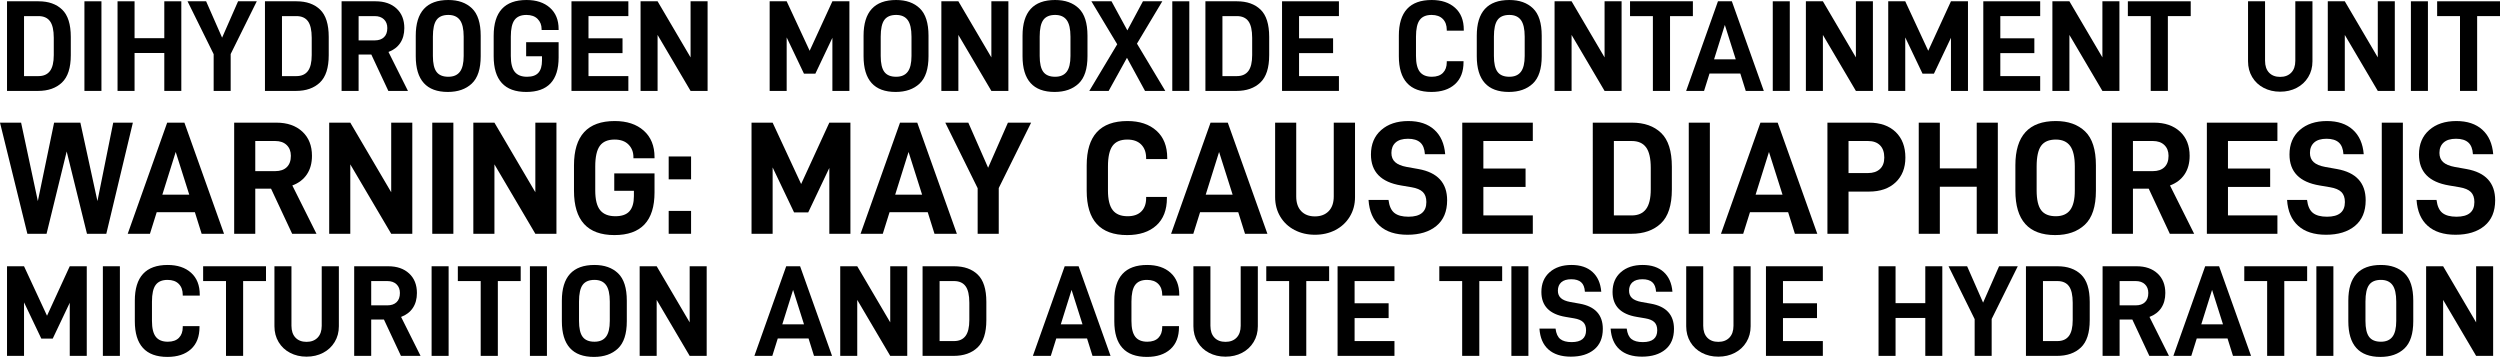 <?xml version="1.0" encoding="UTF-8"?> <!-- Generator: Adobe Illustrator 16.0.3, SVG Export Plug-In . SVG Version: 6.00 Build 0) --> <svg xmlns="http://www.w3.org/2000/svg" xmlns:xlink="http://www.w3.org/1999/xlink" id="Layer_1" x="0px" y="0px" width="748px" height="106.789px" viewBox="0 0 748 106.789" xml:space="preserve"> <path d="M11.542,0.388c2.979,0,5.331,0.829,7.054,2.487c1.722,1.658,2.584,4.378,2.584,8.161v5.479c0,3.782-0.881,6.51-2.643,8.18 c-1.762,1.671-4.145,2.507-7.15,2.507H2.1V0.388H11.542z M14.943,21.257c0.764-1.011,1.146-2.604,1.146-4.781v-5.167 c0-2.28-0.375-3.932-1.126-4.955c-0.751-1.024-1.904-1.536-3.459-1.536H7.19v17.954h4.313 C13.032,22.772,14.179,22.267,14.943,21.257z"></path> <path d="M30.351,0.388v26.814H25.26V0.388H30.351z"></path> <path d="M54.25,27.202h-5.091V15.854H40.26v11.348h-5.091V0.388h5.091v11.036h8.899V0.388h5.091V27.202z"></path> <path d="M69.017,27.202h-5.091V16.205L56.115,0.388h5.557l4.78,10.881l4.779-10.881h5.596l-7.811,15.778V27.202z"></path> <path d="M88.718,0.388c2.979,0,5.331,0.829,7.054,2.487c1.722,1.658,2.584,4.378,2.584,8.161v5.479c0,3.782-0.881,6.51-2.643,8.18 c-1.762,1.671-4.145,2.507-7.151,2.507h-9.287V0.388H88.718z M92.119,21.257c0.764-1.011,1.146-2.604,1.146-4.781v-5.167 c0-2.28-0.375-3.932-1.126-4.955c-0.752-1.024-1.904-1.536-3.459-1.536h-4.313v17.954h4.313 C90.208,22.772,91.354,22.267,92.119,21.257z"></path> <path d="M107.294,16.321v10.881h-5.091V0.388h10.182c2.616,0,4.702,0.719,6.256,2.157c1.554,1.437,2.332,3.387,2.332,5.848 c0,1.762-0.408,3.251-1.224,4.469s-1.988,2.112-3.517,2.682l5.829,11.658h-5.868l-5.091-10.881H107.294z M112.113,12.085 c1.192,0,2.118-0.317,2.779-0.952s0.991-1.548,0.991-2.74c0-1.088-0.337-1.956-1.01-2.604c-0.673-0.647-1.593-0.971-2.759-0.971 h-4.818v7.267H112.113z"></path> <path d="M124.393,10.687c0-7.125,3.251-10.687,9.753-10.687c2.979,0,5.337,0.835,7.073,2.506c1.736,1.671,2.604,4.397,2.604,8.18 v6.14c0,3.782-0.887,6.508-2.662,8.18c-1.775,1.67-4.165,2.505-7.17,2.505c-6.398,0-9.598-3.561-9.598-10.686V10.687z M138.732,16.749v-5.791c0-2.28-0.375-3.931-1.127-4.955c-0.751-1.023-1.904-1.534-3.459-1.534c-1.632,0-2.811,0.498-3.536,1.496 c-0.726,0.997-1.088,2.662-1.088,4.993v5.791c0,2.202,0.362,3.789,1.088,4.76c0.725,0.972,1.904,1.458,3.536,1.458 c1.555,0,2.708-0.499,3.459-1.497C138.356,20.473,138.732,18.899,138.732,16.749z"></path> <path d="M147.708,10.687C147.708,3.562,150.985,0,157.54,0c2.928,0,5.259,0.771,6.995,2.312c1.736,1.541,2.604,3.672,2.604,6.393 v0.271h-5.091V8.705c0-1.218-0.396-2.228-1.186-3.031c-0.79-0.804-1.911-1.205-3.362-1.205c-1.632,0-2.817,0.505-3.555,1.515 c-0.739,1.011-1.107,2.668-1.107,4.974v5.791c0,2.202,0.395,3.789,1.185,4.76c0.79,0.972,2.014,1.458,3.672,1.458 c1.554,0,2.688-0.402,3.4-1.205c0.713-0.804,1.069-2.021,1.069-3.653v-1.282h-4.742v-4.198h9.716v4.586 c0,6.866-3.226,10.297-9.677,10.297c-6.503,0-9.754-3.561-9.754-10.686V10.687z"></path> <path d="M176.076,11.463h10.182v4.43h-10.182v6.878h11.93v4.43h-17.021V0.388h17.021v4.43h-11.93V11.463z"></path> <path d="M211.711,27.202h-5.091l-9.871-16.749v16.749h-5.091V0.388h5.091l9.871,16.788V0.388h5.091V27.202z"></path> <path d="M254.142,27.202h-5.091V11.309l-5.091,10.725h-3.419l-5.169-10.841v16.01h-5.091V0.388h5.091l6.878,14.806l6.8-14.806h5.091 V27.202z"></path> <path d="M258.379,10.687C258.379,3.562,261.63,0,268.132,0c2.979,0,5.337,0.835,7.073,2.506c1.735,1.671,2.604,4.397,2.604,8.18 v6.14c0,3.782-0.887,6.508-2.662,8.18c-1.775,1.67-4.165,2.505-7.17,2.505c-6.398,0-9.598-3.561-9.598-10.686V10.687z M272.718,16.749v-5.791c0-2.28-0.375-3.931-1.127-4.955c-0.751-1.023-1.904-1.534-3.459-1.534c-1.632,0-2.811,0.498-3.536,1.496 c-0.726,0.997-1.088,2.662-1.088,4.993v5.791c0,2.202,0.362,3.789,1.088,4.76c0.725,0.972,1.904,1.458,3.536,1.458 c1.555,0,2.708-0.499,3.459-1.497C272.343,20.473,272.718,18.899,272.718,16.749z"></path> <path d="M301.708,27.202h-5.091l-9.871-16.749v16.749h-5.091V0.388h5.091l9.871,16.788V0.388h5.091V27.202z"></path> <path d="M305.944,10.687c0-7.125,3.25-10.687,9.753-10.687c2.979,0,5.337,0.835,7.073,2.506c1.736,1.671,2.604,4.397,2.604,8.18 v6.14c0,3.782-0.887,6.508-2.662,8.18c-1.775,1.67-4.165,2.505-7.17,2.505c-6.398,0-9.598-3.561-9.598-10.686V10.687z M320.284,16.749v-5.791c0-2.28-0.375-3.931-1.127-4.955c-0.751-1.023-1.904-1.534-3.459-1.534c-1.632,0-2.811,0.498-3.536,1.496 c-0.726,0.997-1.088,2.662-1.088,4.993v5.791c0,2.202,0.362,3.789,1.088,4.76c0.725,0.972,1.904,1.458,3.536,1.458 c1.555,0,2.708-0.499,3.459-1.497C319.908,20.473,320.284,18.899,320.284,16.749z"></path> <path d="M326.54,0.388h6.023l4.74,8.705l4.664-8.705h5.791l-7.578,12.669l8.471,14.145h-6.062l-5.401-9.91l-5.48,9.91h-5.79 l8.354-13.951L326.54,0.388z"></path> <path d="M355.841,0.388v26.814h-5.091V0.388H355.841z"></path> <path d="M370.102,0.388c2.979,0,5.331,0.829,7.054,2.487c1.722,1.658,2.584,4.378,2.584,8.161v5.479c0,3.782-0.882,6.51-2.643,8.18 c-1.762,1.671-4.145,2.507-7.15,2.507h-9.288V0.388H370.102z M373.502,21.257c0.764-1.011,1.146-2.604,1.146-4.781v-5.167 c0-2.28-0.375-3.932-1.126-4.955c-0.751-1.024-1.904-1.536-3.459-1.536h-4.313v17.954h4.313 C371.591,22.772,372.738,22.267,373.502,21.257z"></path> <path d="M388.677,11.463h10.182v4.43h-10.182v6.878h11.93v4.43h-17.021V0.388h17.021v4.43h-11.93V11.463z"></path> <path d="M418.534,10.687c0-7.125,3.277-10.687,9.832-10.687c2.928,0,5.259,0.777,6.995,2.332c1.736,1.554,2.604,3.743,2.604,6.567 v0.272h-5.091V8.938c0-1.373-0.395-2.461-1.185-3.264c-0.79-0.804-1.911-1.205-3.362-1.205c-1.632,0-2.817,0.505-3.555,1.515 c-0.739,1.011-1.107,2.668-1.107,4.974v5.791c0,2.176,0.381,3.756,1.146,4.741c0.764,0.985,1.963,1.477,3.595,1.477 c1.451,0,2.558-0.389,3.323-1.166c0.764-0.777,1.146-1.84,1.146-3.187v-0.311h5.013v0.272c0,2.875-0.855,5.084-2.565,6.625 c-1.709,1.541-4.055,2.312-7.034,2.312c-6.502,0-9.753-3.561-9.753-10.686V10.687z"></path> <path d="M441.85,10.687C441.85,3.562,445.101,0,451.604,0c2.979,0,5.337,0.835,7.073,2.506c1.736,1.671,2.604,4.397,2.604,8.18v6.14 c0,3.782-0.887,6.508-2.662,8.18c-1.775,1.67-4.165,2.505-7.17,2.505c-6.398,0-9.598-3.561-9.598-10.686V10.687z M456.189,16.749 v-5.791c0-2.28-0.375-3.931-1.127-4.955c-0.752-1.023-1.904-1.534-3.459-1.534c-1.632,0-2.811,0.498-3.536,1.496 c-0.726,0.997-1.088,2.662-1.088,4.993v5.791c0,2.202,0.362,3.789,1.088,4.76c0.725,0.972,1.904,1.458,3.536,1.458 c1.555,0,2.707-0.499,3.459-1.497C455.814,20.473,456.189,18.899,456.189,16.749z"></path> <path d="M485.179,27.202h-5.091l-9.87-16.749v16.749h-5.091V0.388h5.091l9.87,16.788V0.388h5.091V27.202z"></path> <path d="M499.673,4.818v22.384h-5.129V4.818h-6.84v-4.43h18.808v4.43H499.673z"></path> <path d="M511.487,21.994l-1.632,5.208h-5.362l9.52-26.814h4.159l9.559,26.814h-5.401l-1.632-5.208H511.487z M516.073,7.461 l-3.226,10.298h6.49L516.073,7.461z"></path> <path d="M535.503,0.388v26.814h-5.091V0.388H535.503z"></path> <path d="M560.373,27.202h-5.091l-9.871-16.749v16.749h-5.091V0.388h5.091l9.871,16.788V0.388h5.091V27.202z"></path> <path d="M588.818,27.202h-5.091V11.309l-5.091,10.725h-3.419l-5.169-10.841v16.01h-5.091V0.388h5.091l6.878,14.806l6.8-14.806h5.091 V27.202z"></path> <path d="M598.495,11.463h10.182v4.43h-10.182v6.878h11.93v4.43h-17.021V0.388h17.021v4.43h-11.93V11.463z"></path> <path d="M634.13,27.202h-5.091l-9.871-16.749v16.749h-5.091V0.388h5.091l9.871,16.788V0.388h5.091V27.202z"></path> <path d="M648.624,4.818v22.384h-5.129V4.818h-6.839v-4.43h18.808v4.43H648.624z"></path> <path d="M673.856,23.063c-0.829-1.386-1.244-2.96-1.244-4.722V0.388h5.091v17.799c0,1.527,0.402,2.713,1.205,3.555 c0.804,0.842,1.904,1.263,3.304,1.263s2.506-0.421,3.322-1.263c0.815-0.842,1.225-2.028,1.225-3.555V0.388h5.129v17.954 c0,1.762-0.421,3.335-1.263,4.722c-0.842,1.386-1.995,2.461-3.459,3.225c-1.463,0.765-3.115,1.147-4.954,1.147 c-1.814,0-3.453-0.382-4.916-1.147C675.831,25.524,674.685,24.449,673.856,23.063z"></path> <path d="M716.525,27.202h-5.091l-9.87-16.749v16.749h-5.091V0.388h5.091l9.87,16.788V0.388h5.091V27.202z"></path> <path d="M726.434,0.388v26.814h-5.091V0.388H726.434z"></path> <path d="M741.162,4.818v22.384h-5.129V4.818h-6.84v-4.43H748v4.43H741.162z"></path> <path d="M31.806,69.949h-5.783l-6.072-24.626l-6.024,24.626H8.193L0,36.697h6.313l5.012,23.469l4.867-23.469h7.855l5.108,23.469 l4.723-23.469h5.879L31.806,69.949z"></path> <path d="M46.887,63.491l-2.023,6.458h-6.651l11.807-33.252h5.157l11.855,33.252h-6.698l-2.024-6.458H46.887z M52.574,45.467 l-4,12.771h8.048L52.574,45.467z"></path> <path d="M76.377,56.455v13.494h-6.313V36.697H82.69c3.245,0,5.831,0.891,7.759,2.674s2.892,4.201,2.892,7.253 c0,2.185-0.506,4.032-1.518,5.542c-1.012,1.51-2.466,2.618-4.361,3.324l7.229,14.458h-7.277L81.1,56.455H76.377z M82.353,51.202 c1.478,0,2.627-0.394,3.446-1.181c0.819-0.787,1.229-1.919,1.229-3.397c0-1.35-0.418-2.425-1.253-3.229 c-0.835-0.803-1.976-1.205-3.422-1.205h-5.976v9.012H82.353z"></path> <path d="M123.361,69.949h-6.313l-12.241-20.771v20.771h-6.313V36.697h6.313l12.241,20.818V36.697h6.313V69.949z"></path> <path d="M135.647,36.697v33.252h-6.313V36.697H135.647z"></path> <path d="M166.488,69.949h-6.313l-12.241-20.771v20.771h-6.313V36.697h6.313l12.241,20.818V36.697h6.313V69.949z"></path> <path d="M171.737,49.467c0-8.835,4.065-13.252,12.193-13.252c3.63,0,6.521,0.956,8.674,2.867c2.152,1.912,3.229,4.554,3.229,7.928 v0.337h-6.313V47.01c0-1.51-0.49-2.763-1.47-3.76c-0.98-0.996-2.37-1.494-4.168-1.494c-2.024,0-3.495,0.627-4.41,1.879 c-0.915,1.253-1.374,3.31-1.374,6.169v7.18c0,2.731,0.49,4.699,1.47,5.904c0.979,1.205,2.498,1.807,4.554,1.807 c1.928,0,3.333-0.498,4.217-1.494c0.884-0.996,1.326-2.506,1.326-4.53v-1.59h-5.879v-5.205h12.048v5.687c0,8.514-4,12.771-12,12.771 c-8.064,0-12.097-4.417-12.097-13.253V49.467z"></path> <path d="M206.769,46.817v6.843h-6.698v-6.843H206.769z M206.769,63.105v6.843h-6.698v-6.843H206.769z"></path> <path d="M254.447,69.949h-6.313v-19.71l-6.313,13.301h-4.241l-6.41-13.445v19.855h-6.313V36.697h6.313l8.531,18.361l8.433-18.361 h6.313V69.949z"></path> <path d="M266.154,63.491l-2.023,6.458h-6.651l11.807-33.252h5.157l11.855,33.252H279.6l-2.024-6.458H266.154z M271.841,45.467 l-4,12.771h8.048L271.841,45.467z"></path> <path d="M298.826,69.949h-6.313V56.311l-9.687-19.614h6.891l5.928,13.494l5.928-13.494h6.939l-9.687,19.565V69.949z"></path> <path d="M325.139,49.467c0-8.835,4.064-13.252,12.193-13.252c3.63,0,6.521,0.964,8.674,2.892c2.153,1.928,3.229,4.643,3.229,8.145 v0.338h-6.313v-0.29c0-1.703-0.49-3.052-1.47-4.049c-0.979-0.996-2.37-1.494-4.168-1.494c-2.024,0-3.495,0.627-4.41,1.879 c-0.915,1.253-1.374,3.31-1.374,6.169v7.18c0,2.699,0.475,4.659,1.422,5.88c0.948,1.221,2.434,1.831,4.458,1.831 c1.799,0,3.172-0.481,4.12-1.446c0.949-0.964,1.422-2.281,1.422-3.952v-0.386h6.217v0.338c0,3.566-1.06,6.305-3.181,8.216 c-2.121,1.912-5.028,2.868-8.723,2.868c-8.064,0-12.097-4.417-12.097-13.253V49.467z"></path> <path d="M359.062,63.491l-2.023,6.458h-6.65l11.807-33.252h5.157l11.855,33.252h-6.698l-2.024-6.458H359.062z M364.75,45.467 l-4,12.771h8.048L364.75,45.467z"></path> <path d="M383.059,64.816c-1.028-1.719-1.542-3.67-1.542-5.855V36.697h6.313v22.071c0,1.896,0.498,3.366,1.494,4.41 c0.996,1.044,2.362,1.566,4.096,1.566c1.735,0,3.109-0.522,4.121-1.566c1.013-1.043,1.519-2.514,1.519-4.41V36.697h6.361v22.264 c0,2.185-0.523,4.137-1.566,5.855c-1.044,1.719-2.474,3.052-4.289,4c-1.815,0.949-3.863,1.422-6.145,1.422 c-2.249,0-4.28-0.474-6.096-1.422C385.509,67.869,384.087,66.536,383.059,64.816z"></path> <path d="M409.465,59.829h5.976c0.225,1.831,0.812,3.124,1.76,3.879c0.947,0.754,2.354,1.132,4.216,1.132 c3.566,0,5.35-1.462,5.35-4.385c0-1.317-0.354-2.321-1.06-3.012c-0.707-0.691-1.832-1.165-3.374-1.422l-3.133-0.531 c-6.008-0.996-9.012-4.08-9.012-9.252c0-3.084,1.021-5.526,3.06-7.325c2.041-1.799,4.747-2.699,8.12-2.699 c3.277,0,5.872,0.867,7.783,2.603c1.912,1.735,2.996,4.176,3.253,7.325h-6.072c-0.096-1.606-0.562-2.779-1.397-3.518 c-0.835-0.739-2.056-1.109-3.662-1.109c-1.639,0-2.876,0.378-3.711,1.133c-0.836,0.755-1.253,1.792-1.253,3.109 c0,1.156,0.37,2.072,1.108,2.747c0.74,0.674,1.896,1.156,3.47,1.446l3.518,0.627c5.719,1.028,8.578,4.144,8.578,9.349 c0,3.341-1.068,5.896-3.205,7.663c-2.137,1.766-5.021,2.65-8.65,2.65c-3.566,0-6.345-0.892-8.337-2.675 S409.69,63.202,409.465,59.829z"></path> <path d="M443.823,50.431h12.626v5.494h-12.626v8.531h14.794v5.493h-21.108V36.697h21.108v5.494h-14.794V50.431z"></path> <path d="M488.27,36.697c3.694,0,6.61,1.028,8.746,3.084c2.137,2.055,3.205,5.429,3.205,10.12v6.795 c0,4.691-1.092,8.072-3.277,10.144c-2.185,2.073-5.141,3.109-8.867,3.109h-11.519V36.697H488.27z M492.486,62.576 c0.949-1.253,1.422-3.229,1.422-5.928v-6.41c0-2.827-0.466-4.876-1.397-6.145c-0.932-1.269-2.362-1.903-4.289-1.903h-5.35v22.265 h5.35C490.117,64.456,491.539,63.829,492.486,62.576z"></path> <path d="M511.591,36.697v33.252h-6.313V36.697H511.591z"></path> <path d="M523.589,63.491l-2.023,6.458h-6.651l11.807-33.252h5.157l11.855,33.252h-6.698l-2.024-6.458H523.589z M529.277,45.467 l-4,12.771h8.048L529.277,45.467z"></path> <path d="M570.091,47.154c0,3.084-0.972,5.55-2.916,7.397c-1.943,1.847-4.602,2.771-7.976,2.771h-6.121v12.626h-6.313V36.697H559.2 c3.374,0,6.032,0.931,7.976,2.795C569.12,41.355,570.091,43.909,570.091,47.154z M563.778,47.154c0-1.606-0.425-2.835-1.277-3.687 c-0.851-0.852-2.048-1.277-3.59-1.277h-5.831v9.59h5.831c1.51,0,2.7-0.402,3.566-1.205 C563.344,49.772,563.778,48.632,563.778,47.154z"></path> <path d="M597.75,69.949h-6.313V55.876h-11.036v14.072h-6.313V36.697h6.313v13.687h11.036V36.697h6.313V69.949z"></path> <path d="M603,49.467c0-8.835,4.032-13.252,12.097-13.252c3.694,0,6.618,1.037,8.771,3.108c2.152,2.072,3.229,5.454,3.229,10.144 v7.615c0,4.69-1.101,8.073-3.301,10.144c-2.201,2.073-5.165,3.109-8.891,3.109c-7.936,0-11.904-4.417-11.904-13.253V49.467z M620.783,56.985v-7.18c0-2.827-0.466-4.875-1.397-6.144c-0.932-1.27-2.362-1.904-4.289-1.904c-2.024,0-3.486,0.618-4.386,1.856 c-0.899,1.237-1.349,3.301-1.349,6.192v7.18c0,2.731,0.45,4.699,1.349,5.904c0.9,1.205,2.362,1.807,4.386,1.807 c1.927,0,3.357-0.619,4.289-1.855C620.316,61.604,620.783,59.652,620.783,56.985z"></path> <path d="M638.177,56.455v13.494h-6.313V36.697h12.626c3.245,0,5.831,0.891,7.759,2.674s2.891,4.201,2.891,7.253 c0,2.185-0.506,4.032-1.518,5.542c-1.012,1.51-2.466,2.618-4.361,3.324l7.229,14.458h-7.277L642.9,56.455H638.177z M644.152,51.202 c1.478,0,2.627-0.394,3.446-1.181c0.819-0.787,1.229-1.919,1.229-3.397c0-1.35-0.418-2.425-1.253-3.229 c-0.835-0.803-1.976-1.205-3.422-1.205h-5.976v9.012H644.152z"></path> <path d="M666.607,50.431h12.626v5.494h-12.626v8.531h14.795v5.493h-21.108V36.697h21.108v5.494h-14.795V50.431z"></path> <path d="M684.291,59.829h5.976c0.226,1.831,0.812,3.124,1.76,3.879c0.947,0.754,2.354,1.132,4.216,1.132 c3.566,0,5.35-1.462,5.35-4.385c0-1.317-0.354-2.321-1.06-3.012c-0.707-0.691-1.831-1.165-3.374-1.422l-3.132-0.531 c-6.008-0.996-9.012-4.08-9.012-9.252c0-3.084,1.02-5.526,3.06-7.325s4.747-2.699,8.121-2.699c3.276,0,5.87,0.867,7.782,2.603 c1.912,1.735,2.996,4.176,3.253,7.325h-6.072c-0.097-1.606-0.562-2.779-1.397-3.518c-0.835-0.739-2.056-1.109-3.662-1.109 c-1.639,0-2.876,0.378-3.711,1.133c-0.835,0.755-1.253,1.792-1.253,3.109c0,1.156,0.369,2.072,1.108,2.747 c0.739,0.674,1.896,1.156,3.47,1.446l3.519,0.627c5.718,1.028,8.577,4.144,8.577,9.349c0,3.341-1.068,5.896-3.204,7.663 c-2.137,1.766-5.021,2.65-8.65,2.65c-3.566,0-6.346-0.892-8.338-2.675S684.515,63.202,684.291,59.829z"></path> <path d="M718.939,36.697v33.252h-6.313V36.697H718.939z"></path> <path d="M723.033,59.829h5.976c0.226,1.831,0.812,3.124,1.76,3.879c0.947,0.754,2.354,1.132,4.216,1.132 c3.566,0,5.35-1.462,5.35-4.385c0-1.317-0.354-2.321-1.06-3.012c-0.707-0.691-1.831-1.165-3.374-1.422l-3.132-0.531 c-6.008-0.996-9.012-4.08-9.012-9.252c0-3.084,1.02-5.526,3.06-7.325s4.747-2.699,8.121-2.699c3.276,0,5.871,0.867,7.782,2.603 c1.912,1.735,2.996,4.176,3.253,7.325H739.9c-0.097-1.606-0.562-2.779-1.397-3.518c-0.835-0.739-2.056-1.109-3.662-1.109 c-1.639,0-2.876,0.378-3.711,1.133c-0.835,0.755-1.253,1.792-1.253,3.109c0,1.156,0.369,2.072,1.108,2.747 c0.739,0.674,1.896,1.156,3.47,1.446l3.519,0.627c5.718,1.028,8.577,4.144,8.577,9.349c0,3.341-1.068,5.896-3.204,7.663 c-2.137,1.766-5.021,2.65-8.65,2.65c-3.566,0-6.346-0.892-8.338-2.675S723.257,63.202,723.033,59.829z"></path> <path d="M25.96,106.478h-5.091V90.584l-5.091,10.725h-3.419L7.19,90.468v16.01H2.1V79.665H7.19l6.878,14.806l6.8-14.806h5.091 V106.478z"></path> <path d="M35.87,79.665v26.813h-5.091V79.665H35.87z"></path> <path d="M40.338,89.963c0-7.125,3.277-10.687,9.832-10.687c2.928,0,5.259,0.777,6.995,2.331c1.736,1.554,2.604,3.744,2.604,6.567 v0.272h-5.091v-0.233c0-1.373-0.395-2.461-1.185-3.264c-0.79-0.804-1.911-1.205-3.362-1.205c-1.632,0-2.817,0.505-3.555,1.515 c-0.739,1.011-1.107,2.669-1.107,4.974v5.791c0,2.176,0.381,3.756,1.146,4.741c0.764,0.984,1.963,1.477,3.595,1.477 c1.451,0,2.558-0.389,3.323-1.166c0.764-0.777,1.146-1.84,1.146-3.187v-0.311h5.013v0.272c0,2.875-0.855,5.084-2.565,6.625 c-1.709,1.542-4.055,2.312-7.034,2.312c-6.502,0-9.753-3.562-9.753-10.686V89.963z"></path> <path d="M72.747,84.095v22.383h-5.129V84.095h-6.839v-4.43h18.808v4.43H72.747z"></path> <path d="M83.356,102.34c-0.829-1.387-1.244-2.96-1.244-4.722V79.665h5.091v17.798c0,1.528,0.402,2.713,1.205,3.556 c0.804,0.842,1.904,1.263,3.304,1.263c1.399,0,2.506-0.421,3.323-1.263c0.815-0.843,1.224-2.028,1.224-3.556V79.665h5.129v17.953 c0,1.762-0.42,3.335-1.263,4.722c-0.842,1.386-1.995,2.461-3.458,3.225c-1.463,0.765-3.116,1.147-4.955,1.147 c-1.814,0-3.452-0.382-4.916-1.147C85.331,104.801,84.185,103.726,83.356,102.34z"></path> <path d="M111.064,95.597v10.881h-5.091V79.665h10.182c2.616,0,4.702,0.719,6.256,2.157c1.554,1.437,2.332,3.387,2.332,5.848 c0,1.762-0.408,3.252-1.224,4.469s-1.988,2.111-3.517,2.682l5.829,11.658h-5.868l-5.091-10.881H111.064z M115.882,91.361 c1.192,0,2.118-0.317,2.779-0.952c0.661-0.635,0.991-1.548,0.991-2.74c0-1.088-0.337-1.956-1.01-2.604 c-0.673-0.647-1.593-0.971-2.759-0.971h-4.818v7.267H115.882z"></path> <path d="M134.226,79.665v26.813h-5.091V79.665H134.226z"></path> <path d="M148.953,84.095v22.383h-5.129V84.095h-6.839v-4.43h18.808v4.43H148.953z"></path> <path d="M163.642,79.665v26.813h-5.091V79.665H163.642z"></path> <path d="M168.11,89.963c0-7.125,3.251-10.687,9.754-10.687c2.979,0,5.337,0.835,7.073,2.506c1.736,1.671,2.604,4.397,2.604,8.18 v6.14c0,3.782-0.888,6.509-2.663,8.18c-1.774,1.671-4.165,2.506-7.17,2.506c-6.399,0-9.598-3.562-9.598-10.686V89.963z M182.45,96.025v-5.791c0-2.28-0.375-3.931-1.126-4.955c-0.751-1.023-1.904-1.535-3.459-1.535c-1.632,0-2.811,0.499-3.536,1.496 c-0.726,0.998-1.088,2.662-1.088,4.994v5.791c0,2.202,0.362,3.789,1.088,4.76c0.725,0.972,1.904,1.458,3.536,1.458 c1.555,0,2.708-0.499,3.459-1.497C182.074,99.749,182.45,98.175,182.45,96.025z"></path> <path d="M211.44,106.478h-5.091l-9.871-16.749v16.749h-5.091V79.665h5.091l9.871,16.788V79.665h5.091V106.478z"></path> <path d="M232.706,101.271l-1.632,5.208h-5.362l9.52-26.813h4.159l9.559,26.813h-5.401l-1.632-5.208H232.706z M237.291,86.737 l-3.225,10.298h6.49L237.291,86.737z"></path> <path d="M271.449,106.478h-5.091l-9.87-16.749v16.749h-5.091V79.665h5.091l9.87,16.788V79.665h5.091V106.478z"></path> <path d="M285.478,79.665c2.979,0,5.33,0.829,7.053,2.487c1.723,1.658,2.584,4.379,2.584,8.161v5.479c0,3.782-0.881,6.509-2.643,8.18 c-1.762,1.671-4.145,2.506-7.151,2.506h-9.288V79.665H285.478z M288.878,100.533c0.764-1.011,1.146-2.604,1.146-4.78v-5.168 c0-2.28-0.375-3.932-1.127-4.955c-0.751-1.023-1.904-1.535-3.459-1.535h-4.313v17.953h4.313 C286.967,102.048,288.113,101.543,288.878,100.533z"></path> <path d="M316.032,101.271l-1.632,5.208h-5.362l9.52-26.813h4.159l9.559,26.813h-5.401l-1.632-5.208H316.032z M320.617,86.737 l-3.226,10.298h6.49L320.617,86.737z"></path> <path d="M333.401,89.963c0-7.125,3.277-10.687,9.832-10.687c2.928,0,5.259,0.777,6.995,2.331c1.736,1.554,2.604,3.744,2.604,6.567 v0.272h-5.091v-0.233c0-1.373-0.395-2.461-1.185-3.264c-0.791-0.804-1.911-1.205-3.362-1.205c-1.632,0-2.817,0.505-3.556,1.515 c-0.738,1.011-1.107,2.669-1.107,4.974v5.791c0,2.176,0.382,3.756,1.146,4.741c0.764,0.984,1.962,1.477,3.594,1.477 c1.451,0,2.558-0.389,3.323-1.166c0.764-0.777,1.146-1.84,1.146-3.187v-0.311h5.013v0.272c0,2.875-0.855,5.084-2.565,6.625 c-1.709,1.542-4.054,2.312-7.034,2.312c-6.503,0-9.754-3.562-9.754-10.686V89.963z"></path> <path d="M358.311,102.34c-0.829-1.387-1.244-2.96-1.244-4.722V79.665h5.091v17.798c0,1.528,0.402,2.713,1.205,3.556 c0.804,0.842,1.904,1.263,3.304,1.263c1.399,0,2.506-0.421,3.323-1.263c0.815-0.843,1.224-2.028,1.224-3.556V79.665h5.129v17.953 c0,1.762-0.42,3.335-1.263,4.722c-0.842,1.386-1.995,2.461-3.458,3.225c-1.463,0.765-3.116,1.147-4.955,1.147 c-1.814,0-3.452-0.382-4.916-1.147C360.286,104.801,359.14,103.726,358.311,102.34z"></path> <path d="M390.837,84.095v22.383h-5.129V84.095h-6.839v-4.43h18.808v4.43H390.837z"></path> <path d="M405.293,90.739h10.182v4.43h-10.182v6.878h11.93v4.43h-17.021V79.665h17.021v4.43h-11.93V90.739z"></path> <path d="M442.609,84.095v22.383h-5.129V84.095h-6.839v-4.43h18.808v4.43H442.609z"></path> <path d="M457.298,79.665v26.813h-5.091V79.665H457.298z"></path> <path d="M460.601,98.317h4.819c0.181,1.477,0.654,2.519,1.417,3.128c0.765,0.609,1.898,0.914,3.401,0.914 c2.875,0,4.313-1.179,4.313-3.537c0-1.062-0.285-1.871-0.855-2.429c-0.569-0.557-1.476-0.939-2.72-1.146l-2.526-0.427 c-4.845-0.804-7.267-3.291-7.267-7.461c0-2.487,0.822-4.456,2.468-5.907c1.645-1.451,3.827-2.176,6.547-2.176 c2.643,0,4.735,0.699,6.276,2.098c1.541,1.399,2.416,3.369,2.623,5.907h-4.896c-0.078-1.295-0.453-2.241-1.127-2.837 c-0.673-0.595-1.658-0.893-2.953-0.893c-1.321,0-2.319,0.305-2.992,0.913c-0.673,0.609-1.01,1.445-1.01,2.506 c0,0.933,0.298,1.672,0.894,2.216s1.529,0.932,2.798,1.166l2.836,0.505c4.611,0.829,6.917,3.342,6.917,7.539 c0,2.694-0.861,4.754-2.584,6.179c-1.723,1.425-4.048,2.138-6.976,2.138c-2.875,0-5.116-0.719-6.723-2.157 C461.676,103.116,460.783,101.038,460.601,98.317z"></path> <path d="M481.896,98.317h4.819c0.181,1.477,0.654,2.519,1.418,3.128c0.765,0.609,1.898,0.914,3.4,0.914 c2.875,0,4.313-1.179,4.313-3.537c0-1.062-0.285-1.871-0.855-2.429c-0.569-0.557-1.476-0.939-2.72-1.146l-2.526-0.427 c-4.845-0.804-7.267-3.291-7.267-7.461c0-2.487,0.822-4.456,2.467-5.907c1.645-1.451,3.827-2.176,6.548-2.176 c2.643,0,4.734,0.699,6.276,2.098c1.542,1.399,2.416,3.369,2.623,5.907h-4.896c-0.078-1.295-0.454-2.241-1.128-2.837 c-0.673-0.595-1.658-0.893-2.953-0.893c-1.321,0-2.318,0.305-2.992,0.913c-0.673,0.609-1.01,1.445-1.01,2.506 c0,0.933,0.298,1.672,0.893,2.216c0.596,0.544,1.529,0.932,2.798,1.166l2.837,0.505c4.611,0.829,6.917,3.342,6.917,7.539 c0,2.694-0.861,4.754-2.584,6.179c-1.722,1.425-4.048,2.138-6.976,2.138c-2.875,0-5.116-0.719-6.723-2.157 C482.972,103.116,482.079,101.038,481.896,98.317z"></path> <path d="M505.757,102.34c-0.829-1.387-1.244-2.96-1.244-4.722V79.665h5.091v17.798c0,1.528,0.402,2.713,1.205,3.556 c0.804,0.842,1.904,1.263,3.303,1.263c1.399,0,2.507-0.421,3.323-1.263c0.816-0.843,1.224-2.028,1.224-3.556V79.665h5.129v17.953 c0,1.762-0.42,3.335-1.263,4.722c-0.842,1.386-1.995,2.461-3.458,3.225c-1.463,0.765-3.115,1.147-4.955,1.147 c-1.813,0-3.452-0.382-4.916-1.147C507.732,104.801,506.586,103.726,505.757,102.34z"></path> <path d="M533.465,90.739h10.182v4.43h-10.182v6.878h11.93v4.43h-17.021V79.665h17.021v4.43h-11.93V90.739z"></path> <path d="M581.14,106.478h-5.091V95.131h-8.899v11.347h-5.091V79.665h5.091v11.036h8.899V79.665h5.091V106.478z"></path> <path d="M595.907,106.478h-5.091V95.481l-7.811-15.816h5.557l4.78,10.881l4.779-10.881h5.596l-7.811,15.777V106.478z"></path> <path d="M615.609,79.665c2.979,0,5.33,0.829,7.053,2.487c1.723,1.658,2.584,4.379,2.584,8.161v5.479c0,3.782-0.881,6.509-2.643,8.18 c-1.762,1.671-4.145,2.506-7.151,2.506h-9.288V79.665H615.609z M619.009,100.533c0.764-1.011,1.146-2.604,1.146-4.78v-5.168 c0-2.28-0.375-3.932-1.127-4.955c-0.752-1.023-1.904-1.535-3.459-1.535h-4.313v17.953h4.313 C617.099,102.048,618.245,101.543,619.009,100.533z"></path> <path d="M634.185,95.597v10.881h-5.091V79.665h10.182c2.616,0,4.702,0.719,6.256,2.157c1.554,1.437,2.332,3.387,2.332,5.848 c0,1.762-0.408,3.252-1.224,4.469s-1.988,2.111-3.517,2.682l5.829,11.658h-5.868l-5.091-10.881H634.185z M639.003,91.361 c1.192,0,2.118-0.317,2.779-0.952c0.661-0.635,0.991-1.548,0.991-2.74c0-1.088-0.337-1.956-1.01-2.604 c-0.673-0.647-1.593-0.971-2.759-0.971h-4.818v7.267H639.003z"></path> <path d="M657.268,101.271l-1.633,5.208h-5.362l9.52-26.813h4.159l9.559,26.813h-5.401l-1.632-5.208H657.268z M661.853,86.737 l-3.226,10.298h6.49L661.853,86.737z"></path> <path d="M683.458,84.095v22.383h-5.128V84.095h-6.839v-4.43h18.808v4.43H683.458z"></path> <path d="M698.149,79.665v26.813h-5.091V79.665H698.149z"></path> <path d="M702.617,89.963c0-7.125,3.251-10.687,9.754-10.687c2.979,0,5.337,0.835,7.073,2.506c1.735,1.671,2.604,4.397,2.604,8.18 v6.14c0,3.782-0.888,6.509-2.662,8.18c-1.774,1.671-4.165,2.506-7.17,2.506c-6.399,0-9.599-3.562-9.599-10.686V89.963z M716.957,96.025v-5.791c0-2.28-0.376-3.931-1.127-4.955c-0.752-1.023-1.904-1.535-3.459-1.535c-1.632,0-2.811,0.499-3.536,1.496 c-0.726,0.998-1.088,2.662-1.088,4.994v5.791c0,2.202,0.362,3.789,1.088,4.76c0.726,0.972,1.904,1.458,3.536,1.458 c1.555,0,2.707-0.499,3.459-1.497C716.581,99.749,716.957,98.175,716.957,96.025z"></path> <path d="M745.946,106.478h-5.091l-9.87-16.749v16.749h-5.091V79.665h5.091l9.87,16.788V79.665h5.091V106.478z"></path> </svg> 